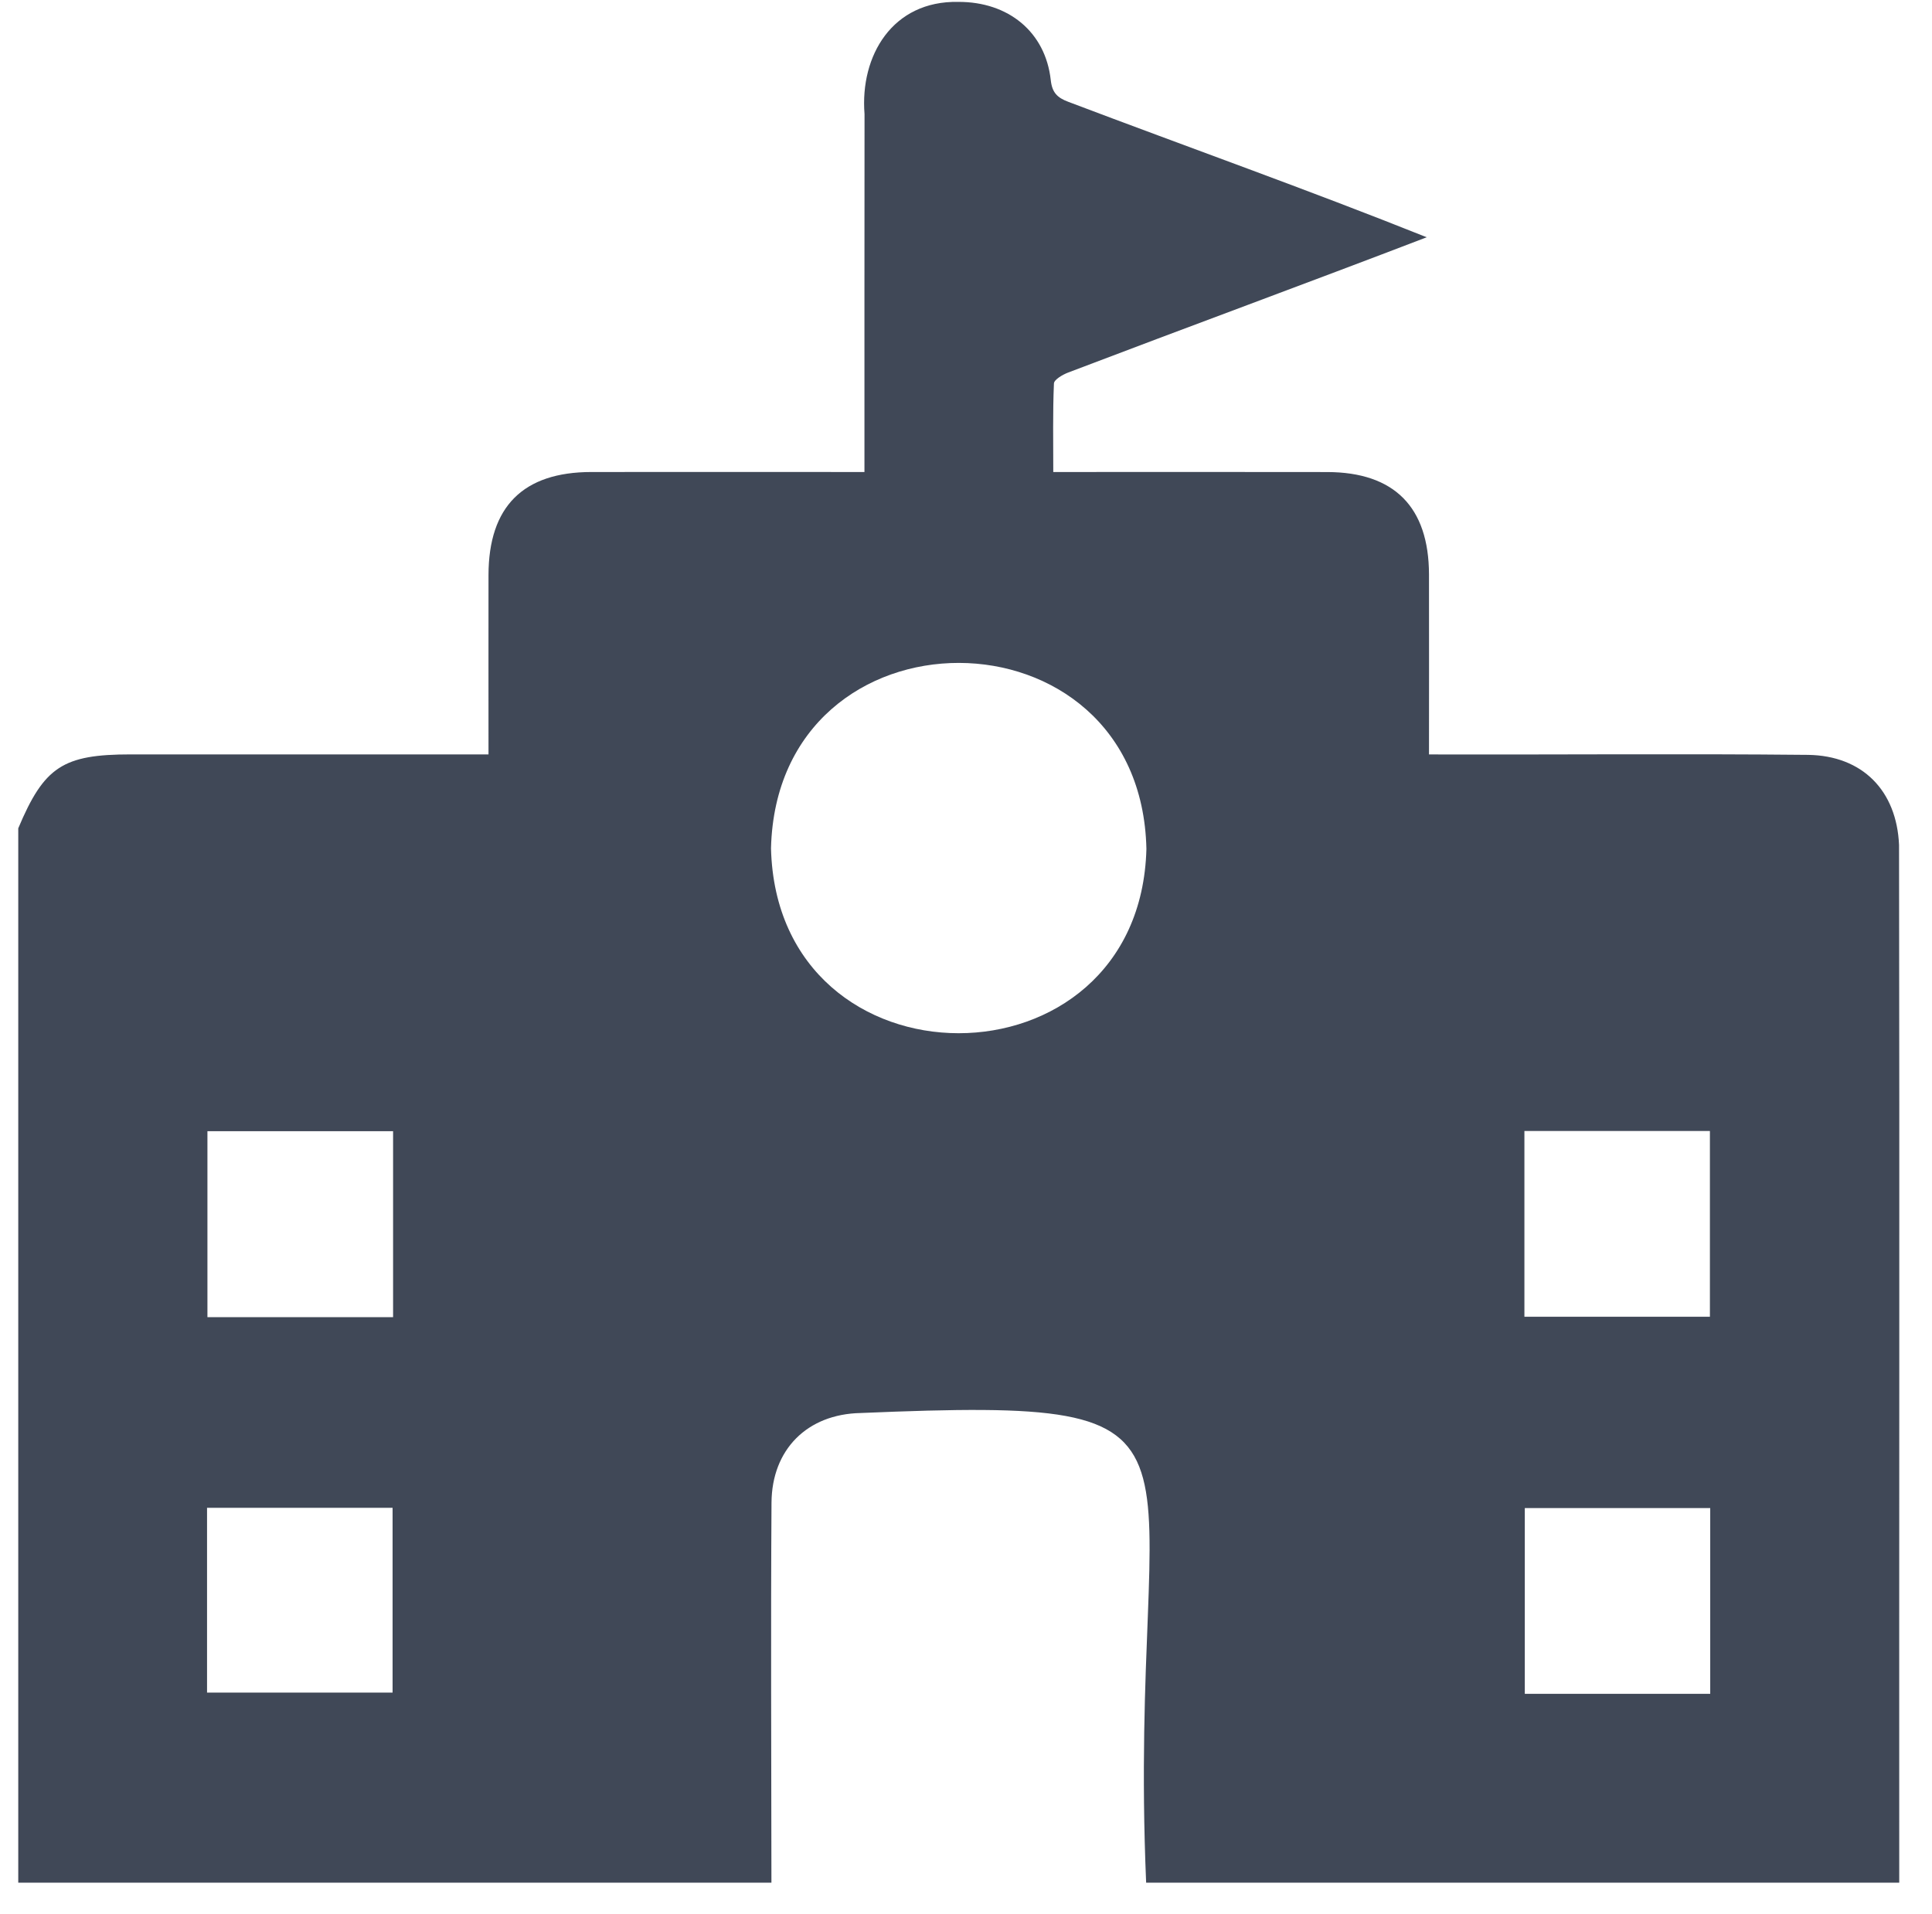 <?xml version="1.0" encoding="UTF-8"?><svg id="Default_School_Logo" xmlns="http://www.w3.org/2000/svg" viewBox="0 0 499.51 494.94"><defs><style>.cls-1{stroke-width:0px;fill:#404857;}</style></defs><path class="cls-1" d="M199.43,486.81H4.72V214.18c6.69-15.92,11.54-19.11,29.09-19.11,30.89,0,61.58,0,92.49,0,0-15.62-.02-30.84,0-46.41.04-17.67,8.94-26.59,26.6-26.61,23.6-.03,46.97,0,70.6,0,0-30.93-.01-61.63.02-92.54-1.21-15.15,7.25-29.36,24.22-29.02,13.03-.06,22.58,7.84,23.93,20.23.35,3.21,1.67,4.54,4.54,5.61,30.95,11.73,61.91,22.72,92.66,35.02-30.97,11.88-61.73,23.18-92.68,34.97-1.44.55-3.66,1.83-3.7,2.84-.32,7.51-.17,15.04-.17,22.89,23.75,0,47.14-.04,70.85.01,17.31.04,26.24,9.04,26.29,26.44.04,15.58,0,30.97,0,46.58,33.29.09,65.03-.22,98.02.11,14.06.21,22.91,9.25,23.51,23.31.15,89.44,0,178.88.05,268.32h-194.71c-4.98-116.81,26.24-125.67-73.83-121.45-13.8.28-22.94,9.43-23.03,23.19-.21,32.75-.04,65.51-.02,98.26ZM296.4,219.5c-1.41-64.02-95.47-64.16-97.06-.15,1.57,63.76,95.41,63.7,97.06.15ZM101.63,340.59v-48.09h-48v48.09h48ZM394.13,292.45v48.03h47.96v-48.03h-47.96ZM53.53,437.67h47.97v-47.78h-47.97v47.78ZM442.17,437.99v-48.04h-47.94v48.04h47.94Z"/></svg>